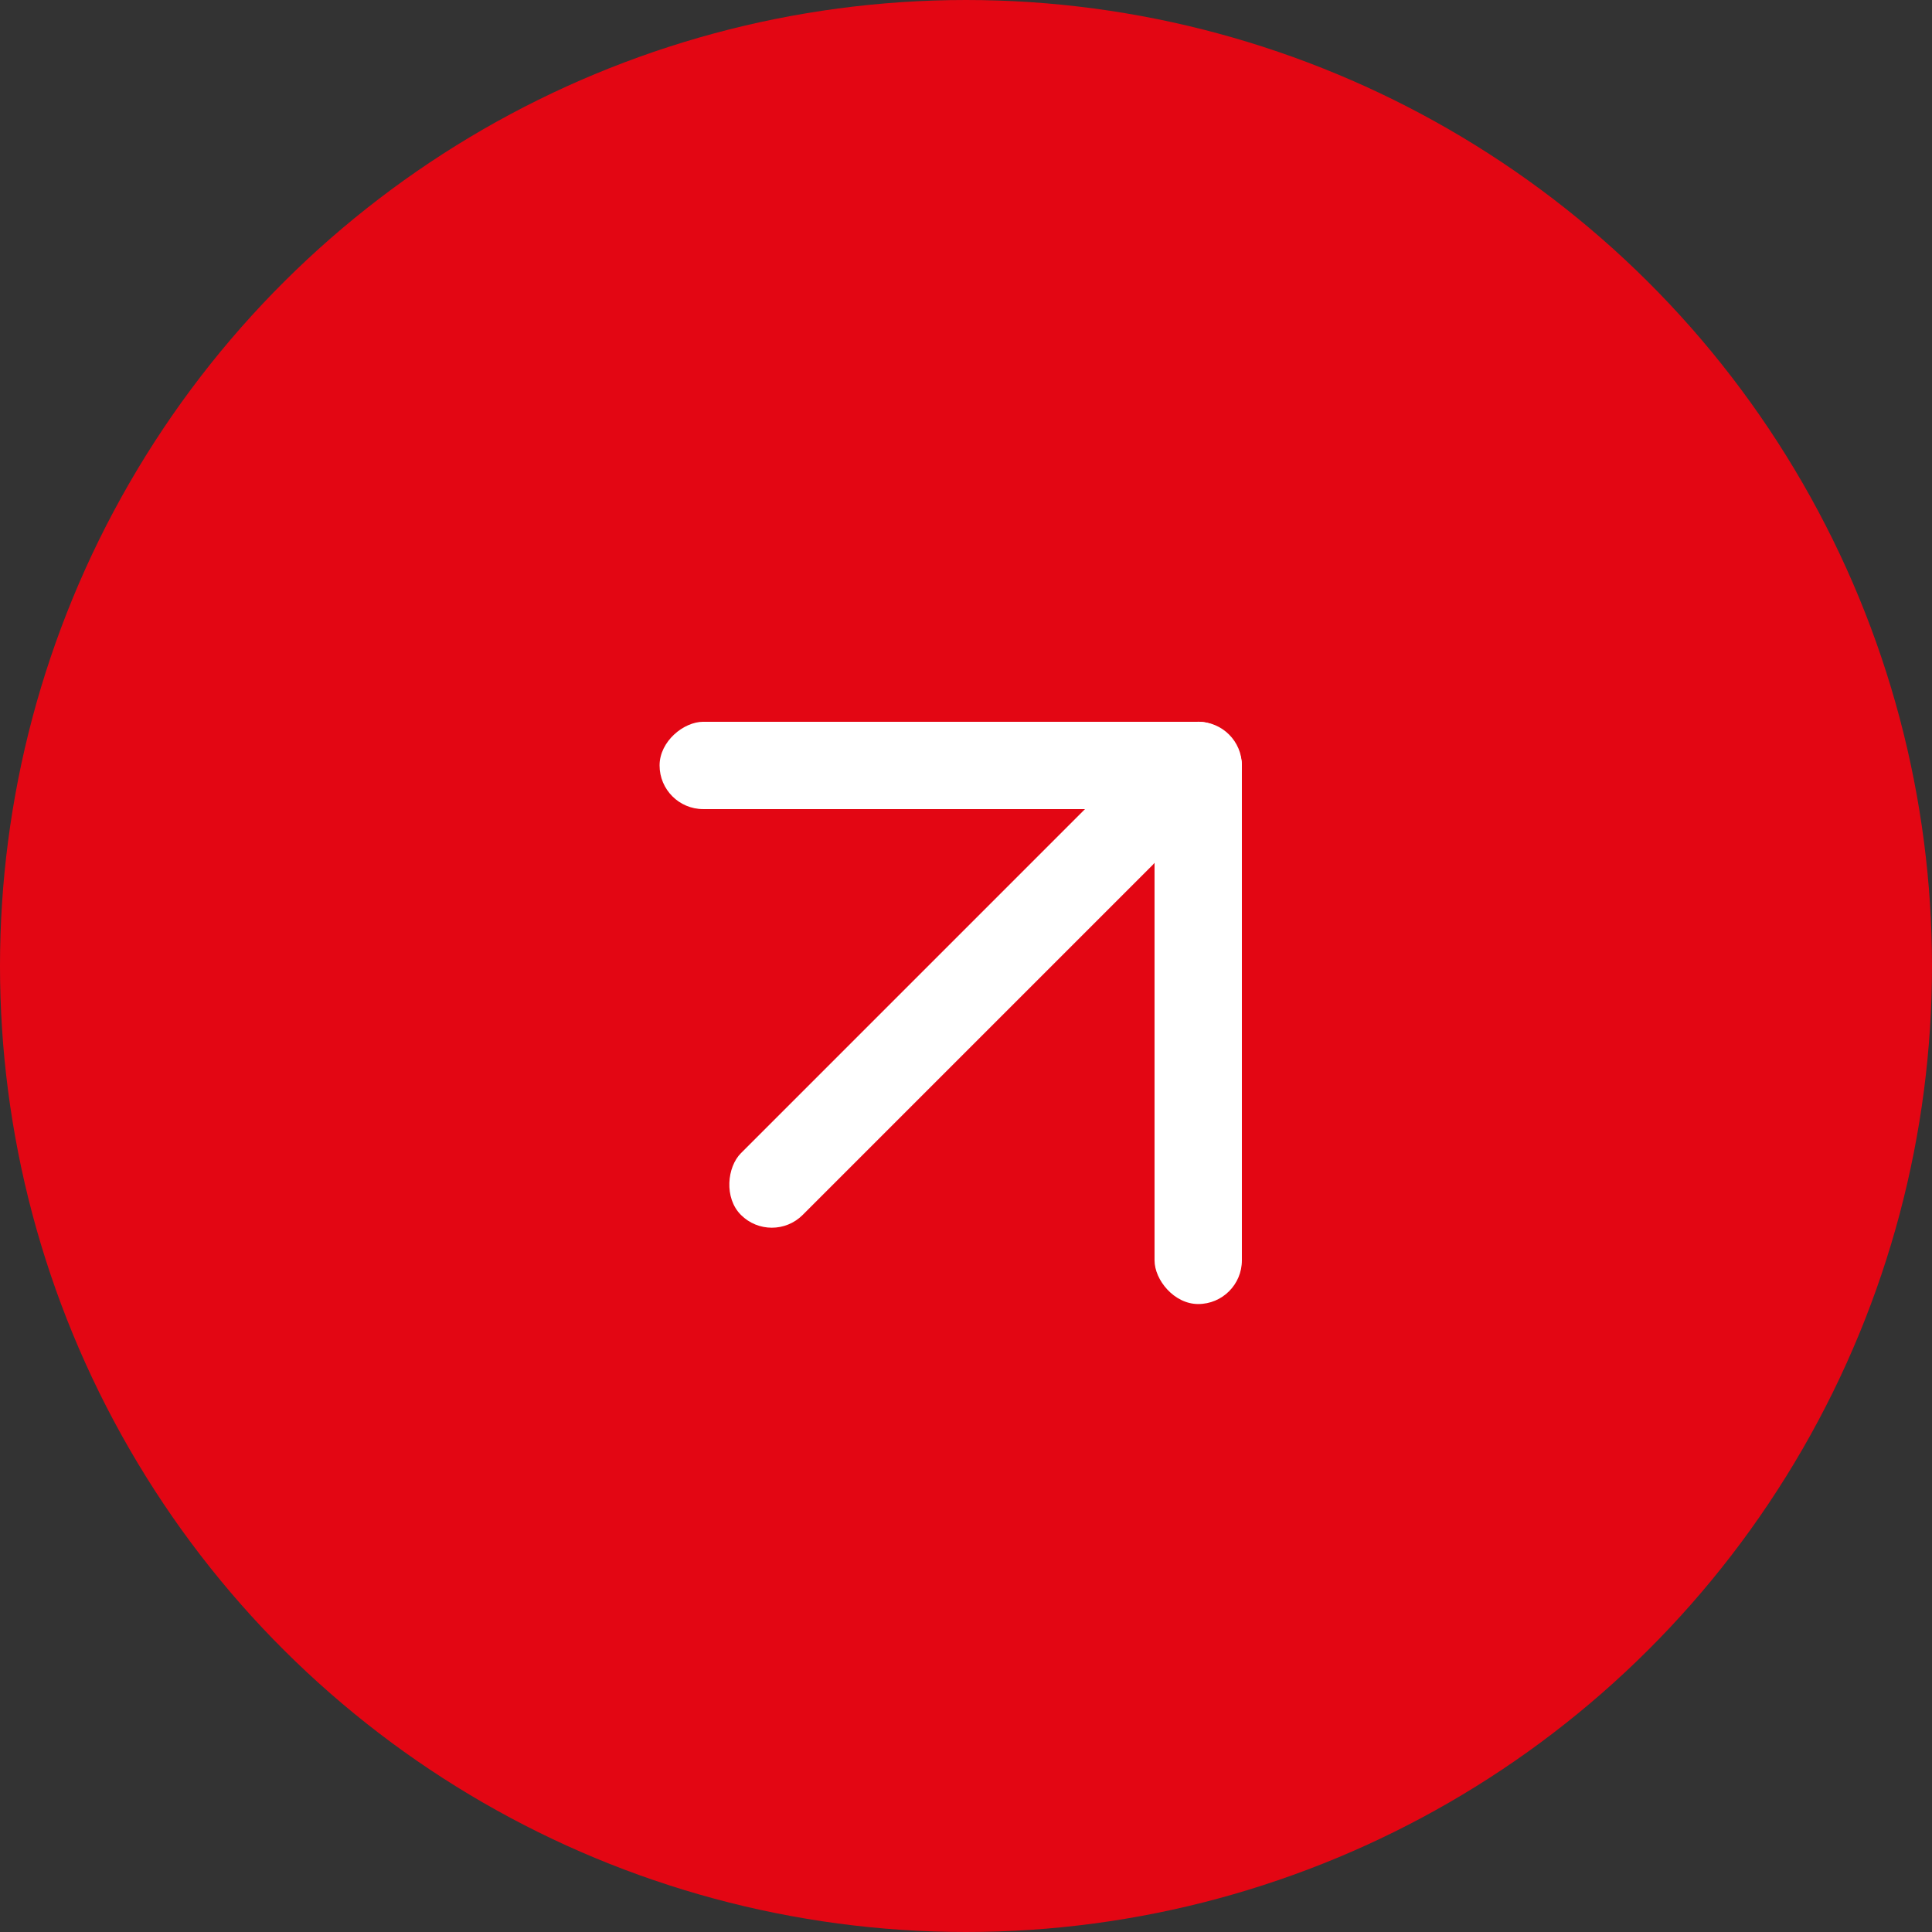 <svg width="63" height="63" viewBox="0 0 63 63" fill="none" xmlns="http://www.w3.org/2000/svg">
<rect x="0" y="0" width="63" height="63" fill="#333333" stroke="none"/>
<ellipse cx="31.5" cy="31.5" rx="31.5" ry="31.5" transform="rotate(-90 31.5 31.5)" fill="#E30613"/>
<rect x="40.496" y="42.523" width="2.848" height="18.988" rx="1.424" transform="rotate(180 40.496 42.523)" fill="white"/>
<rect x="21.508" y="26.384" width="2.848" height="18.988" rx="1.424" transform="rotate(-90 21.508 26.384)" fill="white"/>
<rect x="25.168" y="40.624" width="2.848" height="18.988" rx="1.424" transform="rotate(-135 25.168 40.624)" fill="white"/>
</svg>

